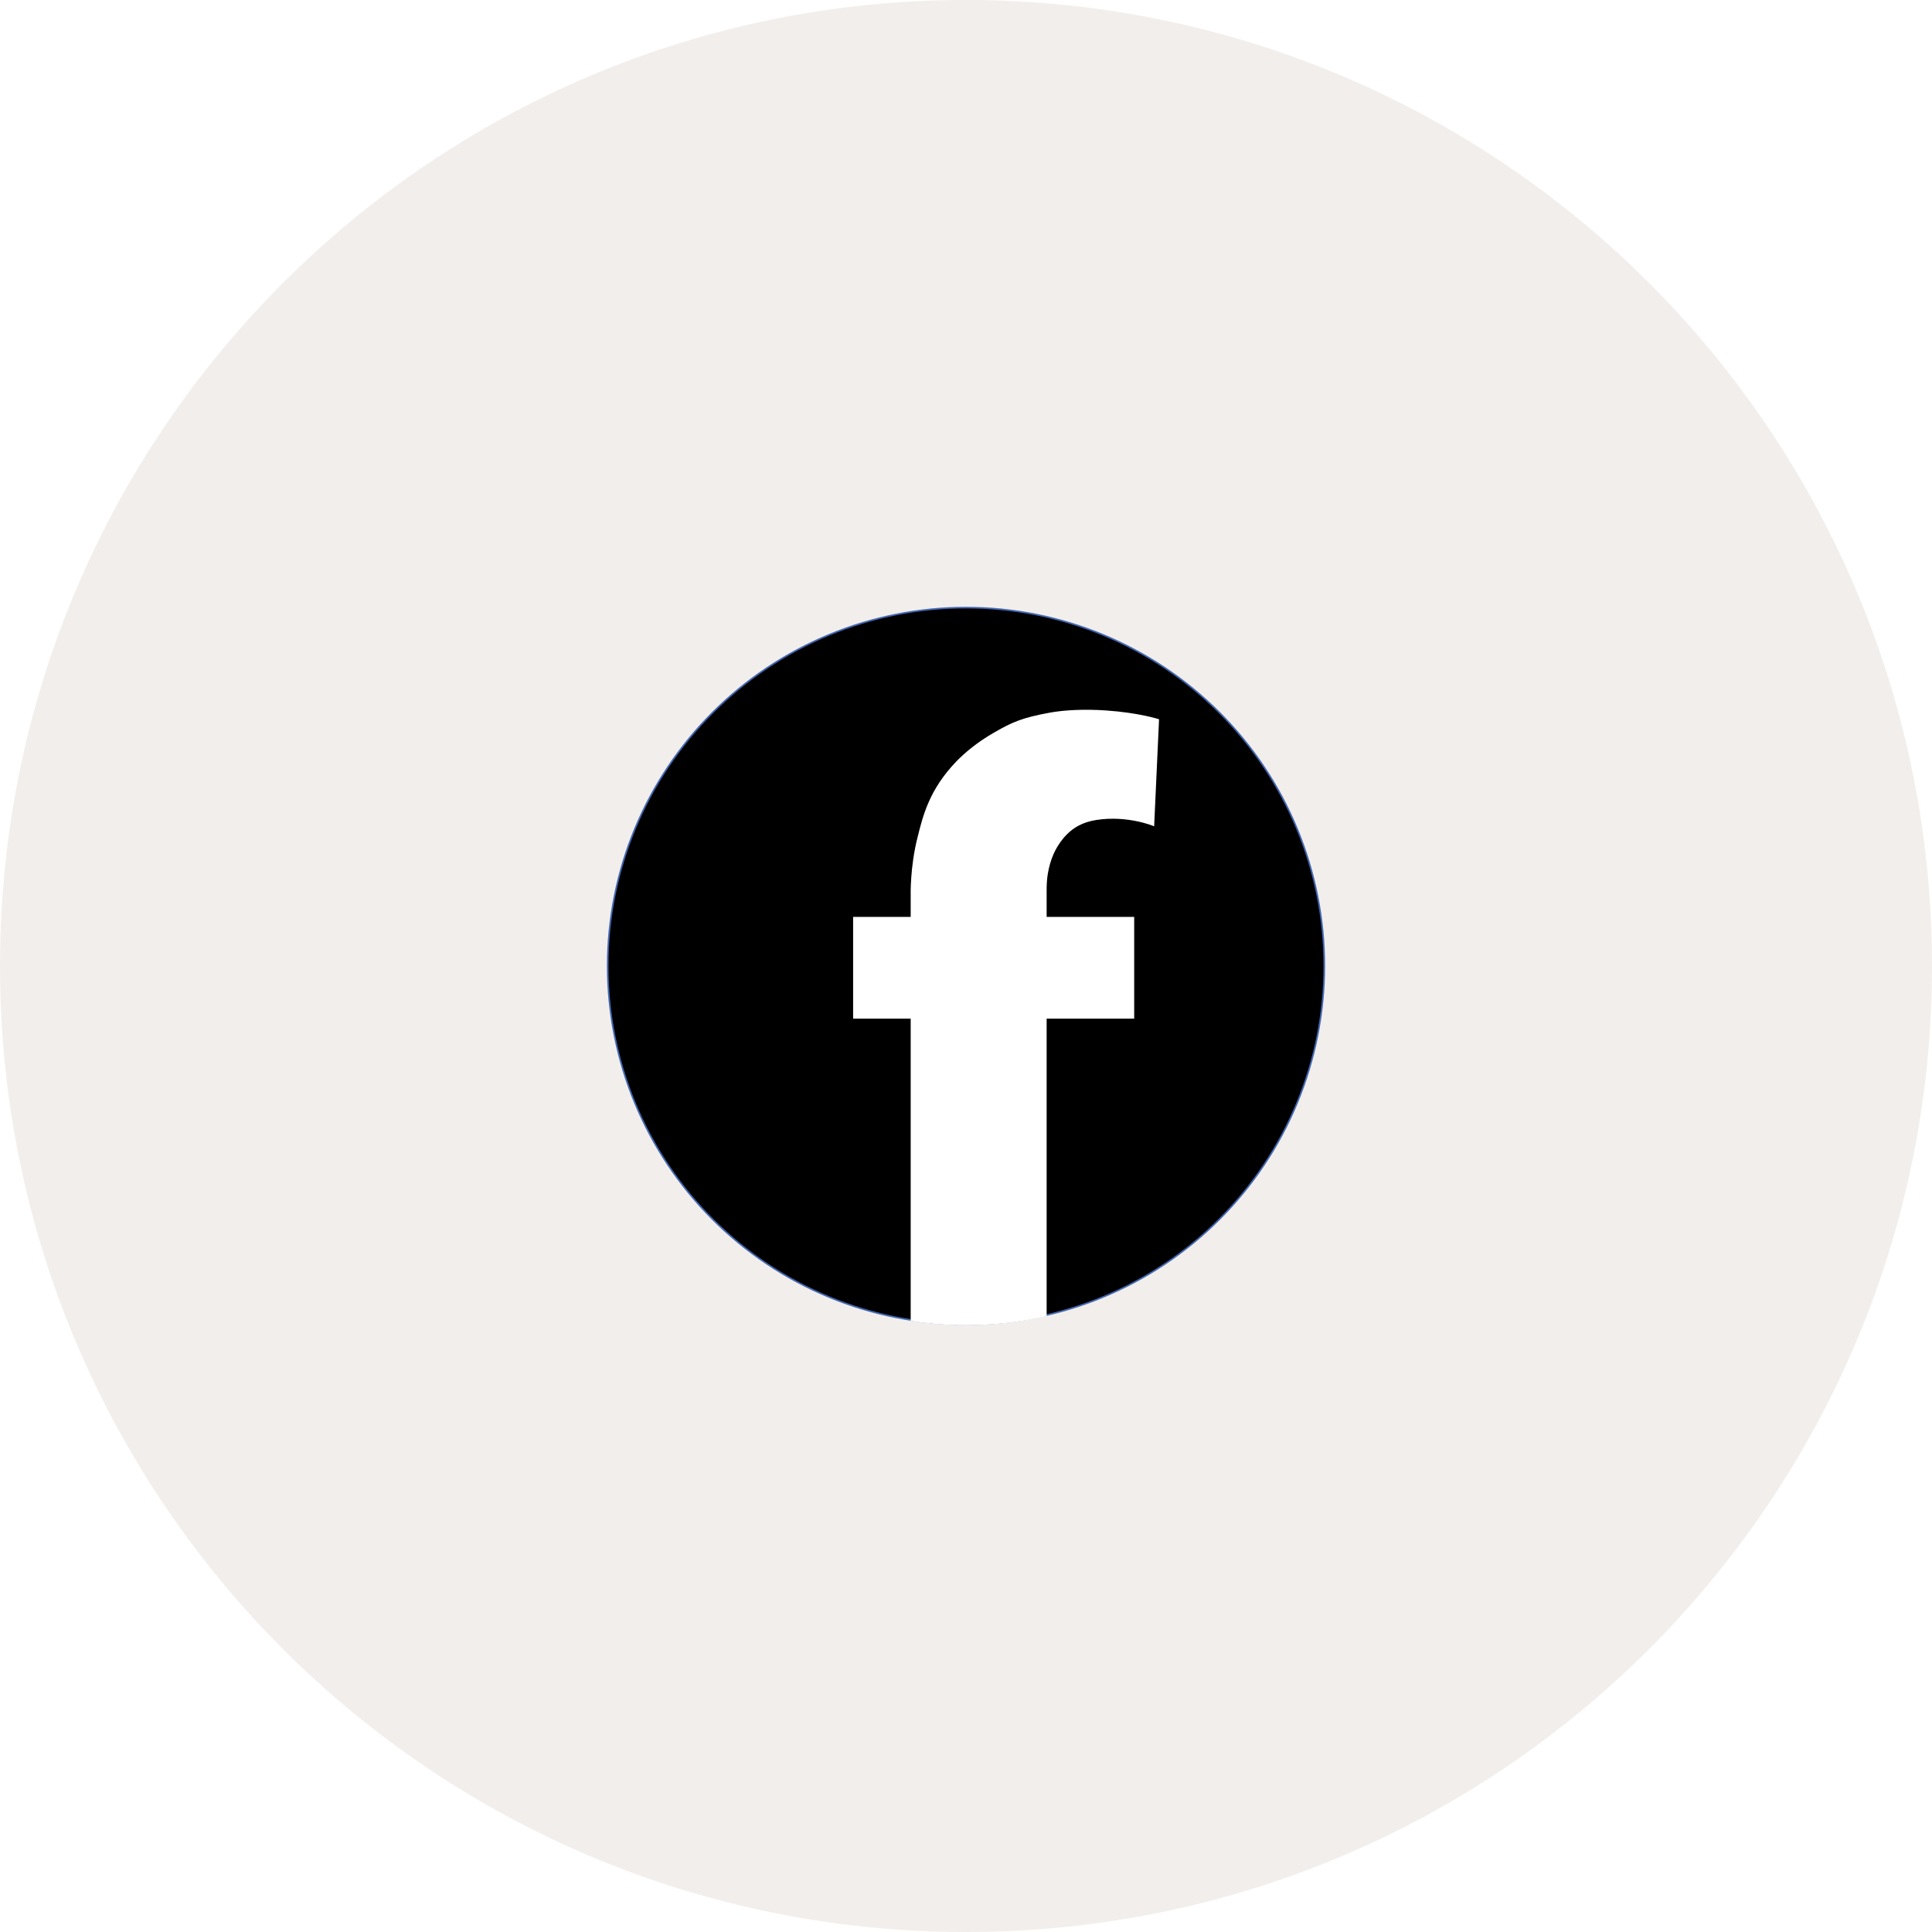 <svg xmlns="http://www.w3.org/2000/svg" xmlns:xlink="http://www.w3.org/1999/xlink" width="500" zoomAndPan="magnify" viewBox="0 0 375 375" height="500" preserveAspectRatio="xMidYMid meet" version="1.2"><defs><clipPath id="48787d7aca"><path d="M 187.5 0 C 83.945 0 0 83.945 0 187.5 C 0 291.055 83.945 375 187.5 375 C 291.055 375 375 291.055 375 187.5 C 375 83.945 291.055 0 187.5 0 Z M 187.5 0 "/></clipPath><clipPath id="4aece223ec"><path d="M 117.781 117.781 L 257.281 117.781 L 257.281 257.281 L 117.781 257.281 Z M 117.781 117.781 "/></clipPath><clipPath id="c9e6b49f62"><path d="M 165 137 L 225 137 L 225 257.281 L 165 257.281 Z M 165 137 "/></clipPath><clipPath id="b34976078a"><path d="M 161 133 L 230 133 L 230 257.281 L 161 257.281 Z M 161 133 "/></clipPath></defs><g id="b5889cea90"><rect x="0" width="375" y="0" height="375" style="fill:#ffffff;fill-opacity:1;stroke:none;"/><rect x="0" width="375" y="0" height="375" style="fill:#ffffff;fill-opacity:1;stroke:none;"/><g clip-rule="nonzero" clip-path="url(#48787d7aca)"><rect x="0" width="375" y="0" height="375" style="fill:#f2eeeb;fill-opacity:1;stroke:none;"/></g><g clip-rule="nonzero" clip-path="url(#4aece223ec)"><path style="fill-rule:nonzero;fill:#000000;fill-opacity:1;stroke-width:1;stroke-linecap:butt;stroke-linejoin:miter;stroke:#4267b2;stroke-opacity:1;stroke-miterlimit:10;" d="M 462.694 234.606 C 462.694 238.238 462.607 241.87 462.432 245.502 C 462.257 249.134 461.983 252.766 461.633 256.385 C 461.271 259.993 460.835 263.612 460.298 267.207 C 459.761 270.801 459.137 274.383 458.426 277.953 C 457.727 281.51 456.928 285.067 456.042 288.587 C 455.156 292.119 454.182 295.626 453.134 299.096 C 452.073 302.578 450.937 306.035 449.714 309.455 C 448.491 312.875 447.18 316.27 445.782 319.627 C 444.397 322.997 442.924 326.317 441.364 329.6 C 439.816 332.895 438.181 336.14 436.459 339.347 C 434.749 342.555 432.952 345.713 431.092 348.833 C 429.22 351.953 427.273 355.024 425.251 358.044 C 423.229 361.077 421.145 364.047 418.973 366.968 C 416.801 369.889 414.567 372.747 412.258 375.567 C 409.962 378.376 407.578 381.122 405.144 383.817 C 402.698 386.513 400.189 389.147 397.618 391.718 C 395.047 394.289 392.413 396.798 389.717 399.244 C 387.021 401.678 384.276 404.062 381.467 406.358 C 378.647 408.667 375.788 410.901 372.868 413.073 C 369.947 415.245 366.977 417.329 363.944 419.351 C 360.923 421.373 357.853 423.32 354.733 425.192 C 351.613 427.052 348.455 428.849 345.247 430.559 C 342.04 432.281 338.794 433.917 335.499 435.464 C 332.217 437.024 328.897 438.497 325.527 439.882 C 322.17 441.28 318.775 442.591 315.355 443.814 C 311.935 445.037 308.478 446.173 304.996 447.234 C 301.526 448.282 298.019 449.256 294.487 450.142 C 290.967 451.028 287.41 451.827 283.853 452.526 C 280.283 453.237 276.701 453.861 273.107 454.398 C 269.512 454.935 265.892 455.372 262.285 455.733 C 258.666 456.083 255.034 456.358 251.402 456.532 C 247.77 456.707 244.138 456.794 240.506 456.794 C 236.861 456.794 233.229 456.707 229.597 456.532 C 225.965 456.358 222.333 456.083 218.726 455.733 C 215.107 455.372 211.487 454.935 207.893 454.398 C 204.298 453.861 200.716 453.237 197.147 452.526 C 193.589 451.827 190.032 451.028 186.513 450.142 C 182.981 449.256 179.473 448.282 176.004 447.234 C 172.521 446.173 169.064 445.037 165.644 443.814 C 162.224 442.591 158.83 441.28 155.472 439.882 C 152.102 438.497 148.782 437.024 145.5 435.464 C 142.205 433.917 138.96 432.281 135.752 430.559 C 132.544 428.849 129.387 427.052 126.266 425.192 C 123.146 423.32 120.076 421.373 117.055 419.351 C 114.023 417.329 111.052 415.245 108.131 413.073 C 105.211 410.901 102.353 408.667 99.532 406.358 C 96.724 404.062 93.978 401.678 91.282 399.244 C 88.586 396.798 85.953 394.289 83.381 391.718 C 80.81 389.147 78.302 386.513 75.855 383.817 C 73.422 381.122 71.05 378.376 68.741 375.567 C 66.432 372.747 64.198 369.889 62.026 366.968 C 59.867 364.047 57.77 361.077 55.748 358.044 C 53.726 355.024 51.779 351.953 49.907 348.833 C 48.047 345.713 46.25 342.555 44.54 339.347 C 42.818 336.14 41.183 332.895 39.635 329.6 C 38.075 326.317 36.602 322.997 35.217 319.627 C 33.819 316.27 32.509 312.875 31.285 309.455 C 30.062 306.035 28.926 302.578 27.866 299.096 C 26.817 295.626 25.844 292.119 24.957 288.587 C 24.071 285.067 23.285 281.51 22.574 277.953 C 21.862 274.383 21.238 270.801 20.701 267.207 C 20.177 263.612 19.728 259.993 19.366 256.385 C 19.016 252.766 18.742 249.134 18.567 245.502 C 18.392 241.87 18.305 238.238 18.305 234.606 C 18.305 230.962 18.392 227.33 18.567 223.698 C 18.742 220.066 19.016 216.434 19.366 212.826 C 19.728 209.207 20.177 205.587 20.701 201.993 C 21.238 198.398 21.862 194.816 22.574 191.247 C 23.285 187.69 24.071 184.132 24.957 180.613 C 25.844 177.081 26.817 173.573 27.866 170.104 C 28.926 166.621 30.062 163.164 31.285 159.744 C 32.509 156.325 33.819 152.93 35.217 149.572 C 36.602 146.202 38.075 142.882 39.635 139.6 C 41.183 136.305 42.818 133.06 44.54 129.852 C 46.25 126.645 48.047 123.487 49.907 120.367 C 51.779 117.246 53.726 114.176 55.748 111.156 C 57.77 108.123 59.867 105.152 62.026 102.232 C 64.198 99.311 66.432 96.453 68.741 93.632 C 71.05 90.824 73.422 88.078 75.855 85.382 C 78.302 82.686 80.81 80.053 83.381 77.482 C 85.953 74.91 88.586 72.402 91.282 69.955 C 93.978 67.522 96.724 65.15 99.532 62.841 C 102.353 60.532 105.211 58.298 108.131 56.126 C 111.052 53.967 114.023 51.87 117.055 49.848 C 120.076 47.826 123.146 45.879 126.266 44.007 C 129.387 42.148 132.544 40.35 135.752 38.64 C 138.96 36.918 142.205 35.283 145.5 33.735 C 148.782 32.175 152.102 30.702 155.472 29.317 C 158.83 27.919 162.224 26.609 165.644 25.385 C 169.064 24.162 172.521 23.027 176.004 21.966 C 179.473 20.917 182.981 19.944 186.513 19.058 C 190.032 18.171 193.589 17.385 197.147 16.674 C 200.716 15.962 204.298 15.338 207.893 14.802 C 211.487 14.277 215.107 13.828 218.726 13.466 C 222.333 13.117 225.965 12.842 229.597 12.667 C 233.229 12.493 236.861 12.405 240.506 12.405 C 244.138 12.405 247.77 12.493 251.402 12.667 C 255.034 12.842 258.666 13.117 262.285 13.466 C 265.892 13.828 269.512 14.277 273.107 14.802 C 276.701 15.338 280.283 15.962 283.853 16.674 C 287.41 17.385 290.967 18.171 294.487 19.058 C 298.019 19.944 301.526 20.917 304.996 21.966 C 308.478 23.027 311.935 24.162 315.355 25.385 C 318.775 26.609 322.17 27.919 325.527 29.317 C 328.897 30.702 332.217 32.175 335.499 33.735 C 338.794 35.283 342.04 36.918 345.247 38.64 C 348.455 40.35 351.613 42.148 354.733 44.007 C 357.853 45.879 360.923 47.826 363.944 49.848 C 366.977 51.87 369.947 53.967 372.868 56.126 C 375.788 58.298 378.647 60.532 381.467 62.841 C 384.276 65.15 387.021 67.522 389.717 69.955 C 392.413 72.402 395.047 74.91 397.618 77.482 C 400.189 80.053 402.698 82.686 405.144 85.382 C 407.578 88.078 409.962 90.824 412.258 93.632 C 414.567 96.453 416.801 99.311 418.973 102.232 C 421.145 105.152 423.229 108.123 425.251 111.156 C 427.273 114.176 429.22 117.246 431.092 120.367 C 432.952 123.487 434.749 126.645 436.459 129.852 C 438.181 133.06 439.816 136.305 441.364 139.6 C 442.924 142.882 444.397 146.202 445.782 149.572 C 447.18 152.93 448.491 156.325 449.714 159.744 C 450.937 163.164 452.073 166.621 453.134 170.104 C 454.182 173.573 455.156 177.081 456.042 180.613 C 456.928 184.132 457.727 187.69 458.426 191.247 C 459.137 194.816 459.761 198.398 460.298 201.993 C 460.835 205.587 461.271 209.207 461.633 212.826 C 461.983 216.434 462.257 220.066 462.432 223.698 C 462.607 227.33 462.694 230.962 462.694 234.606 Z M 462.694 234.606 " transform="matrix(0.313,0,0,0.313,112.224,114.055)"/></g><g clip-rule="nonzero" clip-path="url(#c9e6b49f62)"><path style=" stroke:none;fill-rule:nonzero;fill:#ffffff;fill-opacity:1;" d="M 203.832 138.469 C 198.293 139.469 196.383 140.406 193.191 142.223 C 189.777 144.164 187.398 146.199 185.773 147.855 C 180.453 153.363 179.262 158.496 178.262 162.473 C 176.758 168.324 176.914 173.832 176.914 173.832 L 176.914 178.121 L 165.742 178.121 L 165.742 197.555 L 176.914 197.555 L 176.914 256.238 C 180.359 256.77 183.895 257.051 187.496 257.051 C 192.816 257.051 198.012 256.457 202.988 255.332 L 202.988 197.555 L 219.98 197.555 L 219.98 178.121 L 202.988 178.121 L 202.988 173.988 C 202.988 173.988 202.988 173.238 202.988 173.145 C 202.988 173.051 202.988 172.926 202.988 172.832 C 202.988 171.988 203.02 170.734 203.207 169.641 C 203.676 166.793 204.645 164.57 206.273 162.598 C 208.152 160.344 210.34 159.375 212.781 158.996 C 218.824 158.059 223.863 160.156 223.863 160.156 L 224.801 139.719 C 224.801 139.719 221.016 138.5 214.754 138.059 C 210.34 137.746 206.43 137.996 203.832 138.469 Z M 203.832 138.469 "/></g><g clip-rule="nonzero" clip-path="url(#b34976078a)"><path style="fill:none;stroke-width:1;stroke-linecap:butt;stroke-linejoin:miter;stroke:#ffffff;stroke-opacity:1;stroke-miterlimit:10;" d="M 292.702 78.006 C 275.004 81.201 268.9 84.196 258.703 90 C 247.795 96.203 240.194 102.706 235.002 107.998 C 218.002 125.596 214.196 141.996 211.001 154.702 C 206.195 173.399 206.695 190.997 206.695 190.997 L 206.695 204.701 L 170.999 204.701 L 170.999 266.795 L 206.695 266.795 L 206.695 454.298 C 217.703 455.996 228.998 456.894 240.506 456.894 C 257.505 456.894 274.105 454.997 290.006 451.403 L 290.006 266.795 L 344.299 266.795 L 344.299 204.701 L 290.006 204.701 L 290.006 191.496 C 290.006 191.496 290.006 189.1 290.006 188.8 C 290.006 188.501 290.006 188.101 290.006 187.802 C 290.006 185.106 290.106 181.1 290.705 177.605 C 292.203 168.506 295.298 161.404 300.502 155.101 C 306.506 147.9 313.495 144.805 321.296 143.594 C 340.604 140.598 356.705 147.301 356.705 147.301 L 359.7 82 C 359.7 82 347.606 78.106 327.599 76.695 C 313.495 75.697 301.002 76.496 292.702 78.006 Z M 292.702 78.006 " transform="matrix(0.313,0,0,0.313,112.224,114.055)"/></g></g></svg>